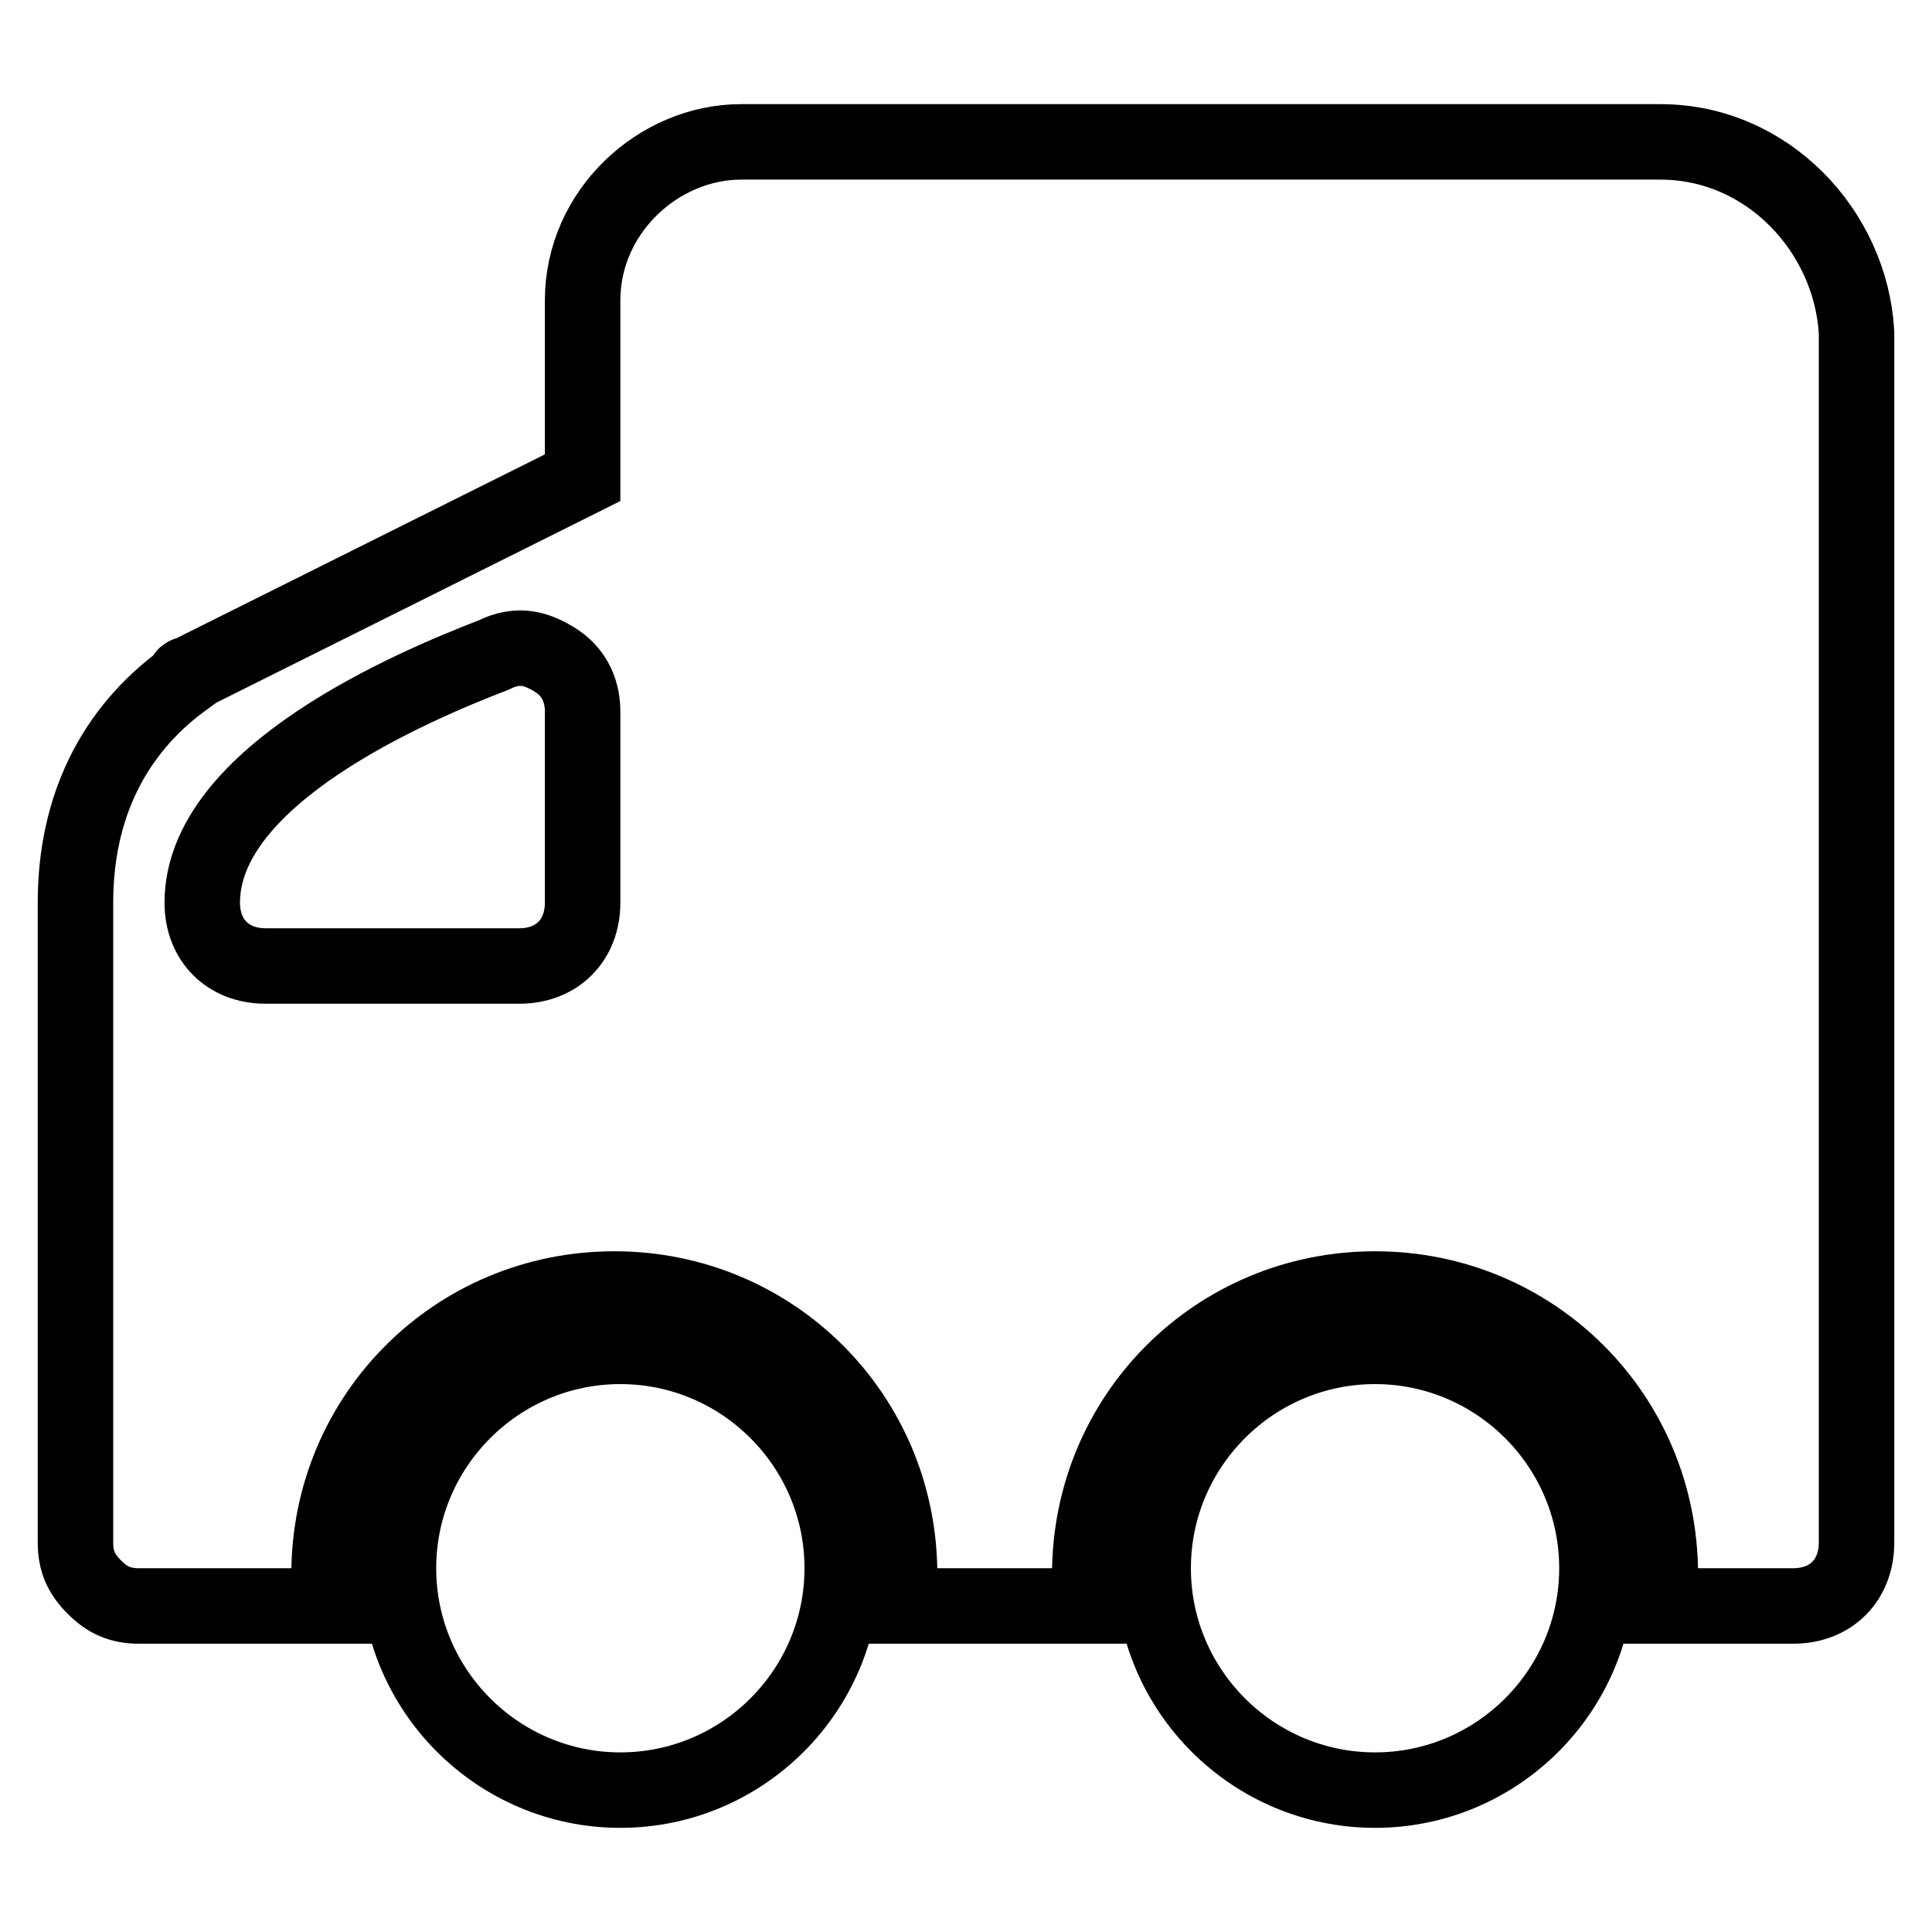 <?xml version="1.0" encoding="utf-8"?>
<!-- Svg Vector Icons : http://www.onlinewebfonts.com/icon -->
<!DOCTYPE svg PUBLIC "-//W3C//DTD SVG 1.1//EN" "http://www.w3.org/Graphics/SVG/1.1/DTD/svg11.dtd">
<svg version="1.1" xmlns="http://www.w3.org/2000/svg" xmlns:xlink="http://www.w3.org/1999/xlink" x="0px" y="0px" viewBox="0 0 256 256" enable-background="new 0 0 256 256" xml:space="preserve">
<g> <path stroke-width="10" fill-opacity="0" stroke="#000000"  d="M220,18.8H98.2c-10.9,0-21,9.2-21,21v23.5l-52.1,26c0,0-0.8,0-0.8,0.8C15,96.9,10,107,10,119.6v84.8 c0,2.5,0.8,4.2,2.5,5.9c1.7,1.7,3.4,2.5,5.9,2.5h26c0-1.7-0.8-2.5-0.8-4.2c0-21,16.8-37.8,37.8-37.8c21,0,37.8,16.8,37.8,37.8 c0,1.7,0,2.5-0.8,4.2h26v-4.2c0-21,16.8-37.8,37.8-37.8c21,0,37.8,16.8,37.8,37.8v4.2h17.6c5,0,8.4-3.4,8.4-8.4V44 C245.2,30.6,234.2,18.8,220,18.8z M77.2,119.6c0,5-3.4,8.4-8.4,8.4H35.2c-5,0-8.4-3.4-8.4-8.4c0-16.8,27.7-28.6,38.6-32.8 c3.4-1.7,5.9-0.8,8.4,0.8c2.5,1.7,3.4,4.2,3.4,6.7V119.6z M52.8,207.8c0,16.2,13.2,29.4,29.4,29.4c16.2,0,29.4-13.2,29.4-29.4 s-13.2-29.4-29.4-29.4C66,178.4,52.8,191.6,52.8,207.8z M152.8,207.8c0,16.2,13.2,29.4,29.4,29.4s29.4-13.2,29.4-29.4 s-13.2-29.4-29.4-29.4S152.8,191.6,152.8,207.8z"/></g>
</svg>